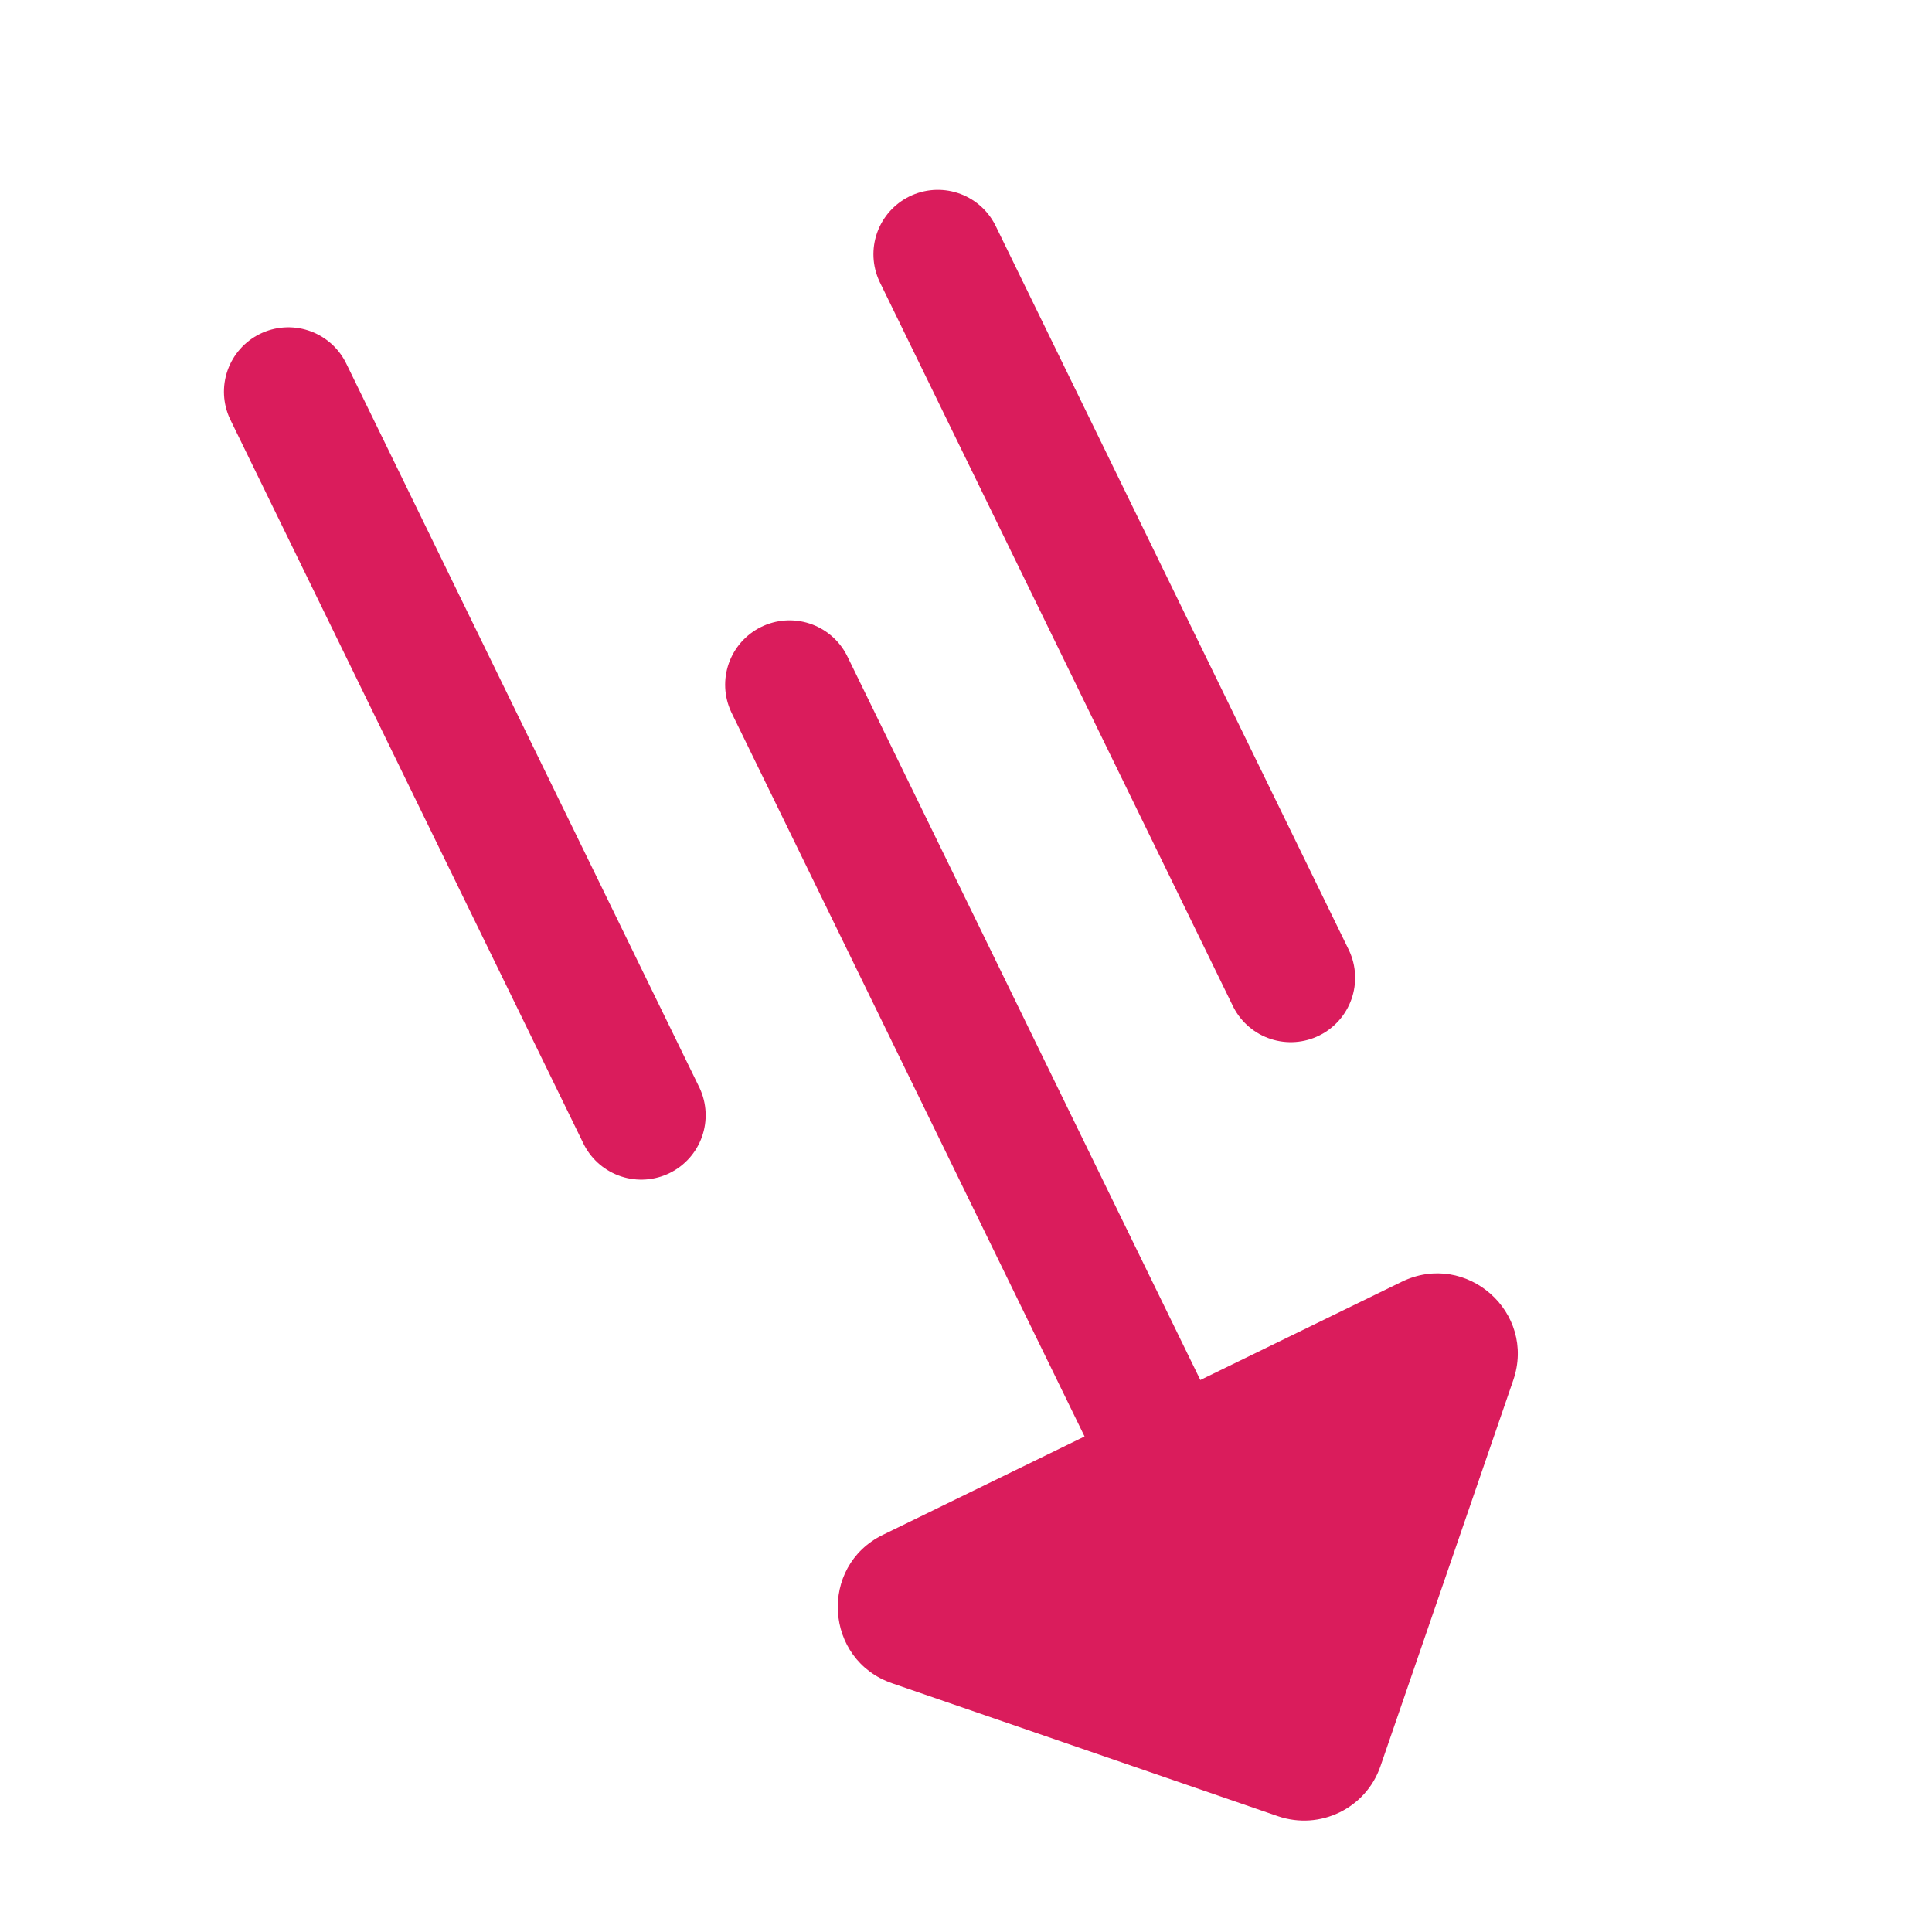 <svg width="12" height="12" viewBox="0 0 12 12" fill="none" xmlns="http://www.w3.org/2000/svg">
<path d="M4.904 4.253L7.973 10.545" stroke="#DA1C5C" stroke-width="0.8" stroke-linecap="round" stroke-linejoin="round"/>
<path d="M8.707 7.961L5.484 9.533C5.084 9.728 5.12 10.31 5.541 10.455L7.938 11.281C8.199 11.37 8.484 11.232 8.574 10.971L9.399 8.573C9.544 8.152 9.108 7.766 8.707 7.961Z" fill="#DA1C5C"/>
<path d="M1.791 2.433L3.983 6.927" stroke="#DA1C5C" stroke-width="0.8" stroke-linecap="round" stroke-linejoin="round"/>
<path d="M5.825 1.579L8.017 6.073" stroke="#DA1C5C" stroke-width="0.8" stroke-linecap="round" stroke-linejoin="round"/>
</svg>
